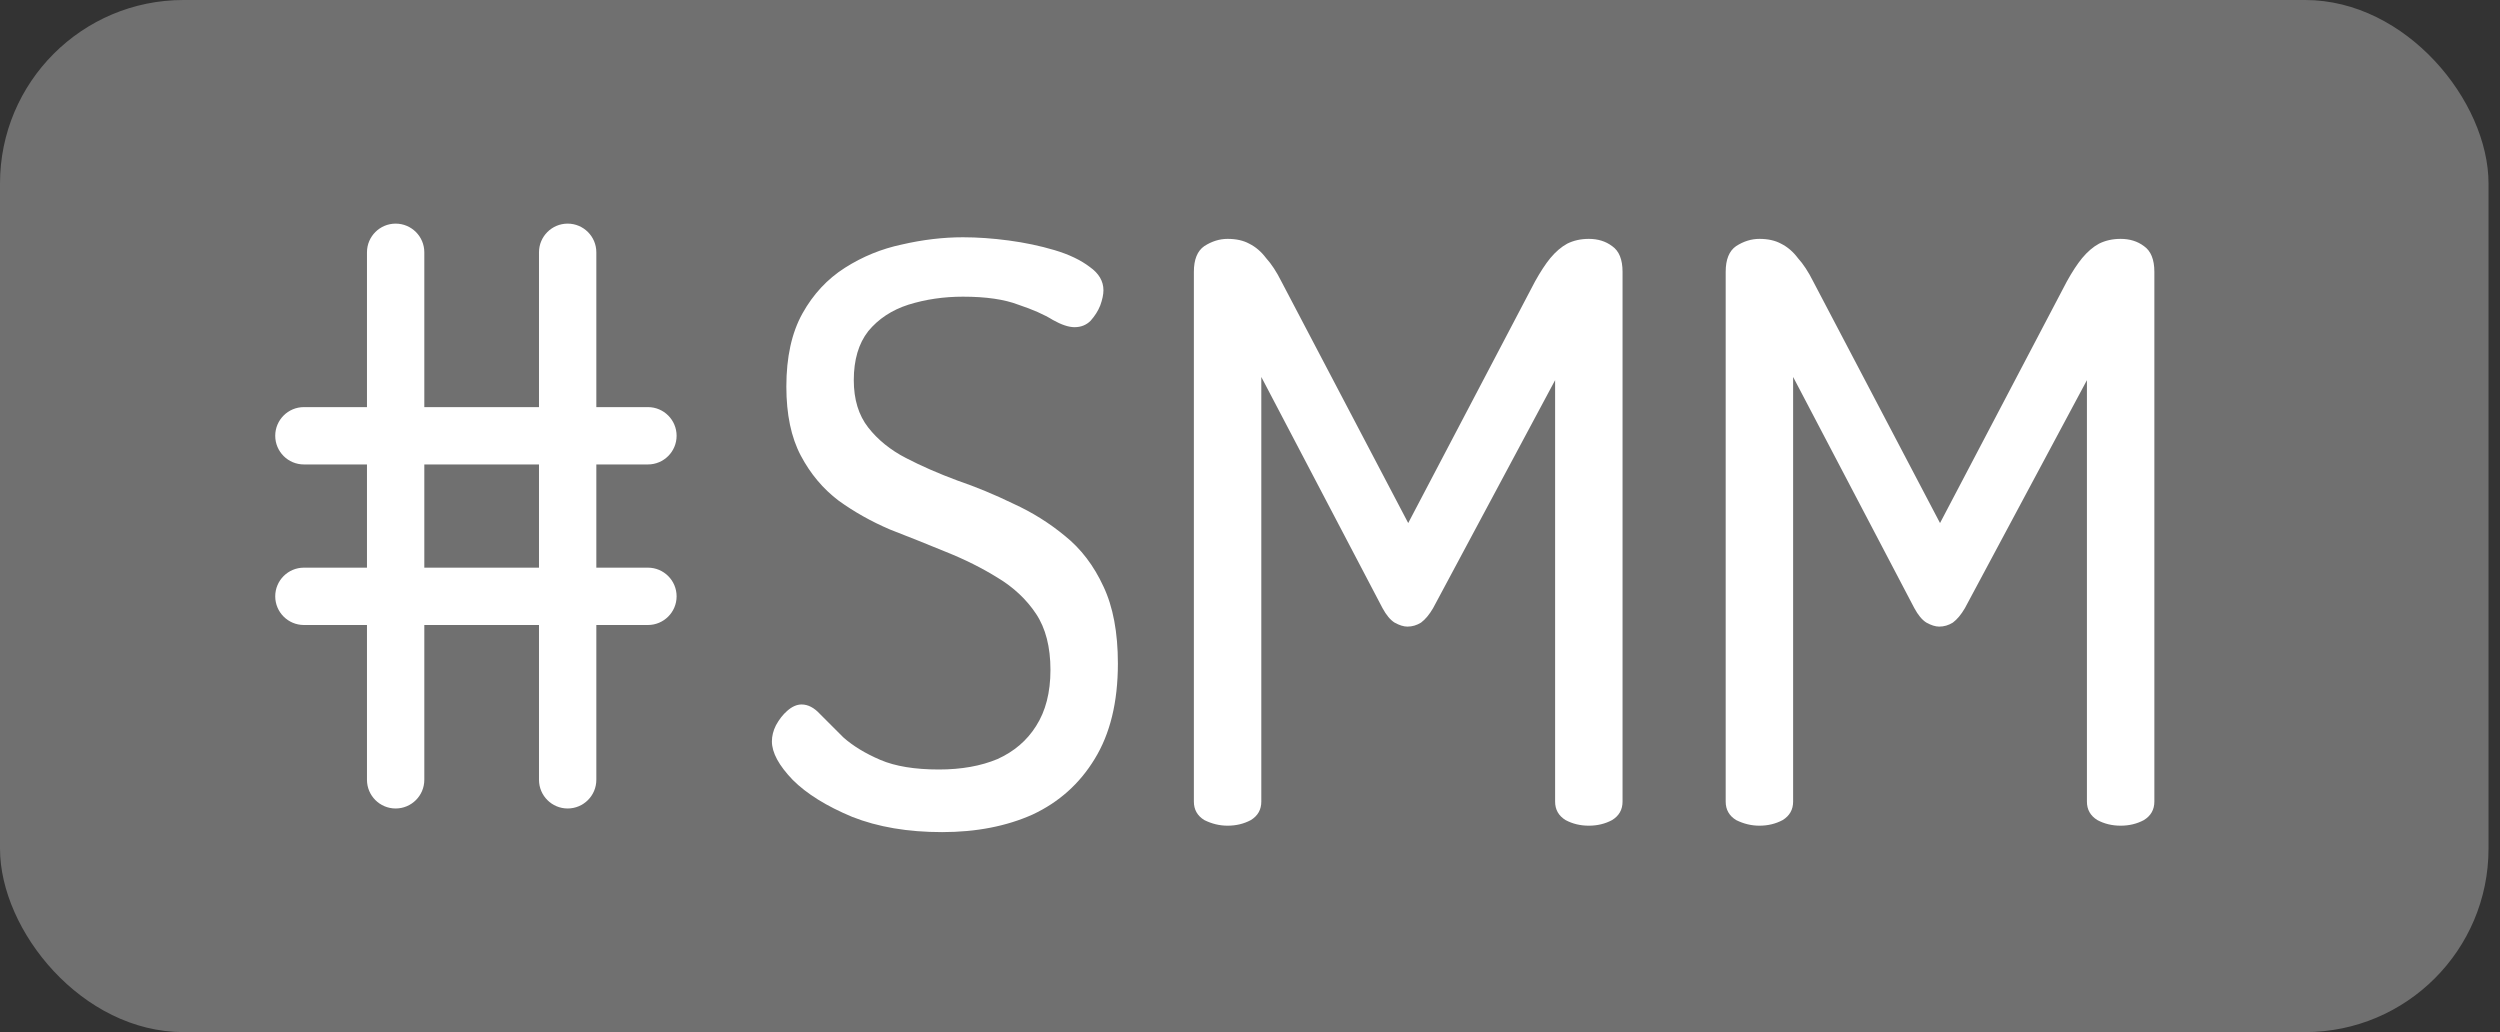 <?xml version="1.0" encoding="UTF-8"?> <svg xmlns="http://www.w3.org/2000/svg" width="109" height="45" viewBox="0 0 109 45" fill="none"><rect x="0" y="0" width="109" height="45" fill="#333333" stroke="none"/><rect width="108.5" height="45" rx="8" fill="white" fill-opacity="0.3"></rect><path fill-rule="evenodd" clip-rule="evenodd" d="M24.75 9.75C25.44 9.75 26 10.31 26 11V17.75H28.25C28.94 17.75 29.5 18.31 29.5 19C29.5 19.69 28.94 20.25 28.25 20.25H26V24.75H28.25C28.94 24.75 29.5 25.31 29.5 26C29.5 26.69 28.94 27.25 28.25 27.25H26V34C26 34.69 25.44 35.25 24.75 35.25C24.06 35.25 23.5 34.69 23.5 34V27.25H18.5V34C18.5 34.69 17.94 35.25 17.25 35.25C16.56 35.25 16 34.69 16 34V27.25H13.25C12.56 27.25 12 26.69 12 26C12 25.31 12.56 24.75 13.25 24.75H16V20.25H13.25C12.56 20.25 12 19.69 12 19C12 18.31 12.56 17.75 13.25 17.75H16V11C16 10.31 16.56 9.75 17.25 9.75C17.94 9.75 18.5 10.31 18.5 11V17.75H23.5V11C23.5 10.31 24.06 9.75 24.75 9.75ZM18.5 20.25V24.75H23.5V20.25H18.5Z" fill="white"></path><path d="M41.075 36.28C39.582 36.28 38.275 36.058 37.155 35.615C36.035 35.148 35.172 34.612 34.565 34.005C33.958 33.375 33.655 32.815 33.655 32.325C33.655 32.092 33.713 31.858 33.83 31.625C33.97 31.368 34.133 31.158 34.32 30.995C34.53 30.808 34.74 30.715 34.95 30.715C35.23 30.715 35.498 30.855 35.755 31.135C36.035 31.415 36.373 31.753 36.77 32.15C37.19 32.523 37.727 32.85 38.38 33.13C39.033 33.41 39.885 33.55 40.935 33.55C41.915 33.55 42.767 33.398 43.49 33.095C44.213 32.768 44.773 32.29 45.17 31.66C45.59 31.007 45.8 30.19 45.8 29.21C45.8 28.207 45.59 27.39 45.17 26.76C44.75 26.13 44.19 25.605 43.49 25.185C42.813 24.765 42.067 24.392 41.25 24.065C40.457 23.738 39.64 23.412 38.8 23.085C37.983 22.735 37.237 22.315 36.56 21.825C35.883 21.312 35.335 20.658 34.915 19.865C34.495 19.072 34.285 18.068 34.285 16.855C34.285 15.572 34.518 14.51 34.985 13.67C35.452 12.83 36.07 12.165 36.84 11.675C37.61 11.185 38.438 10.847 39.325 10.66C40.235 10.45 41.122 10.345 41.985 10.345C42.615 10.345 43.28 10.392 43.98 10.485C44.68 10.578 45.345 10.718 45.975 10.905C46.605 11.092 47.118 11.337 47.515 11.64C47.912 11.92 48.11 12.258 48.11 12.655C48.11 12.842 48.063 13.063 47.97 13.32C47.877 13.553 47.737 13.775 47.55 13.985C47.363 14.172 47.13 14.265 46.85 14.265C46.593 14.265 46.278 14.16 45.905 13.95C45.532 13.717 45.03 13.495 44.4 13.285C43.793 13.052 42.988 12.935 41.985 12.935C41.145 12.935 40.352 13.052 39.605 13.285C38.882 13.518 38.298 13.903 37.855 14.44C37.435 14.977 37.225 15.688 37.225 16.575C37.225 17.415 37.435 18.103 37.855 18.64C38.275 19.177 38.823 19.62 39.5 19.97C40.177 20.32 40.923 20.647 41.74 20.95C42.557 21.23 43.373 21.568 44.19 21.965C45.007 22.338 45.753 22.805 46.43 23.365C47.13 23.925 47.69 24.66 48.11 25.57C48.53 26.457 48.74 27.577 48.74 28.93C48.74 30.61 48.402 31.998 47.725 33.095C47.072 34.168 46.173 34.973 45.03 35.51C43.887 36.023 42.568 36.28 41.075 36.28ZM53.523 36C53.173 36 52.835 35.918 52.508 35.755C52.205 35.568 52.053 35.3 52.053 34.95V11.85C52.053 11.313 52.205 10.94 52.508 10.73C52.835 10.52 53.173 10.415 53.523 10.415C53.897 10.415 54.212 10.485 54.468 10.625C54.748 10.765 54.993 10.975 55.203 11.255C55.437 11.512 55.658 11.85 55.868 12.27L61.398 22.805L66.928 12.27C67.162 11.85 67.383 11.512 67.593 11.255C67.827 10.975 68.072 10.765 68.328 10.625C68.608 10.485 68.923 10.415 69.273 10.415C69.67 10.415 70.008 10.52 70.288 10.73C70.592 10.94 70.743 11.313 70.743 11.85V34.95C70.743 35.3 70.592 35.568 70.288 35.755C69.985 35.918 69.647 36 69.273 36C68.9 36 68.562 35.918 68.258 35.755C67.955 35.568 67.803 35.3 67.803 34.95V16.575L62.483 26.515C62.32 26.795 62.145 27.005 61.958 27.145C61.772 27.262 61.573 27.32 61.363 27.32C61.2 27.32 61.013 27.262 60.803 27.145C60.617 27.028 60.442 26.818 60.278 26.515L54.993 16.435V34.95C54.993 35.3 54.842 35.568 54.538 35.755C54.235 35.918 53.897 36 53.523 36ZM76.71 36C76.36 36 76.022 35.918 75.695 35.755C75.391 35.568 75.24 35.3 75.24 34.95V11.85C75.24 11.313 75.391 10.94 75.695 10.73C76.022 10.52 76.36 10.415 76.71 10.415C77.083 10.415 77.398 10.485 77.655 10.625C77.935 10.765 78.18 10.975 78.39 11.255C78.623 11.512 78.845 11.85 79.055 12.27L84.585 22.805L90.115 12.27C90.348 11.85 90.57 11.512 90.78 11.255C91.013 10.975 91.258 10.765 91.515 10.625C91.795 10.485 92.11 10.415 92.46 10.415C92.857 10.415 93.195 10.52 93.475 10.73C93.778 10.94 93.93 11.313 93.93 11.85V34.95C93.93 35.3 93.778 35.568 93.475 35.755C93.172 35.918 92.833 36 92.46 36C92.087 36 91.748 35.918 91.445 35.755C91.142 35.568 90.99 35.3 90.99 34.95V16.575L85.67 26.515C85.507 26.795 85.332 27.005 85.145 27.145C84.958 27.262 84.76 27.32 84.55 27.32C84.386 27.32 84.2 27.262 83.99 27.145C83.803 27.028 83.628 26.818 83.465 26.515L78.18 16.435V34.95C78.18 35.3 78.028 35.568 77.725 35.755C77.421 35.918 77.083 36 76.71 36Z" fill="white"></path></svg> 